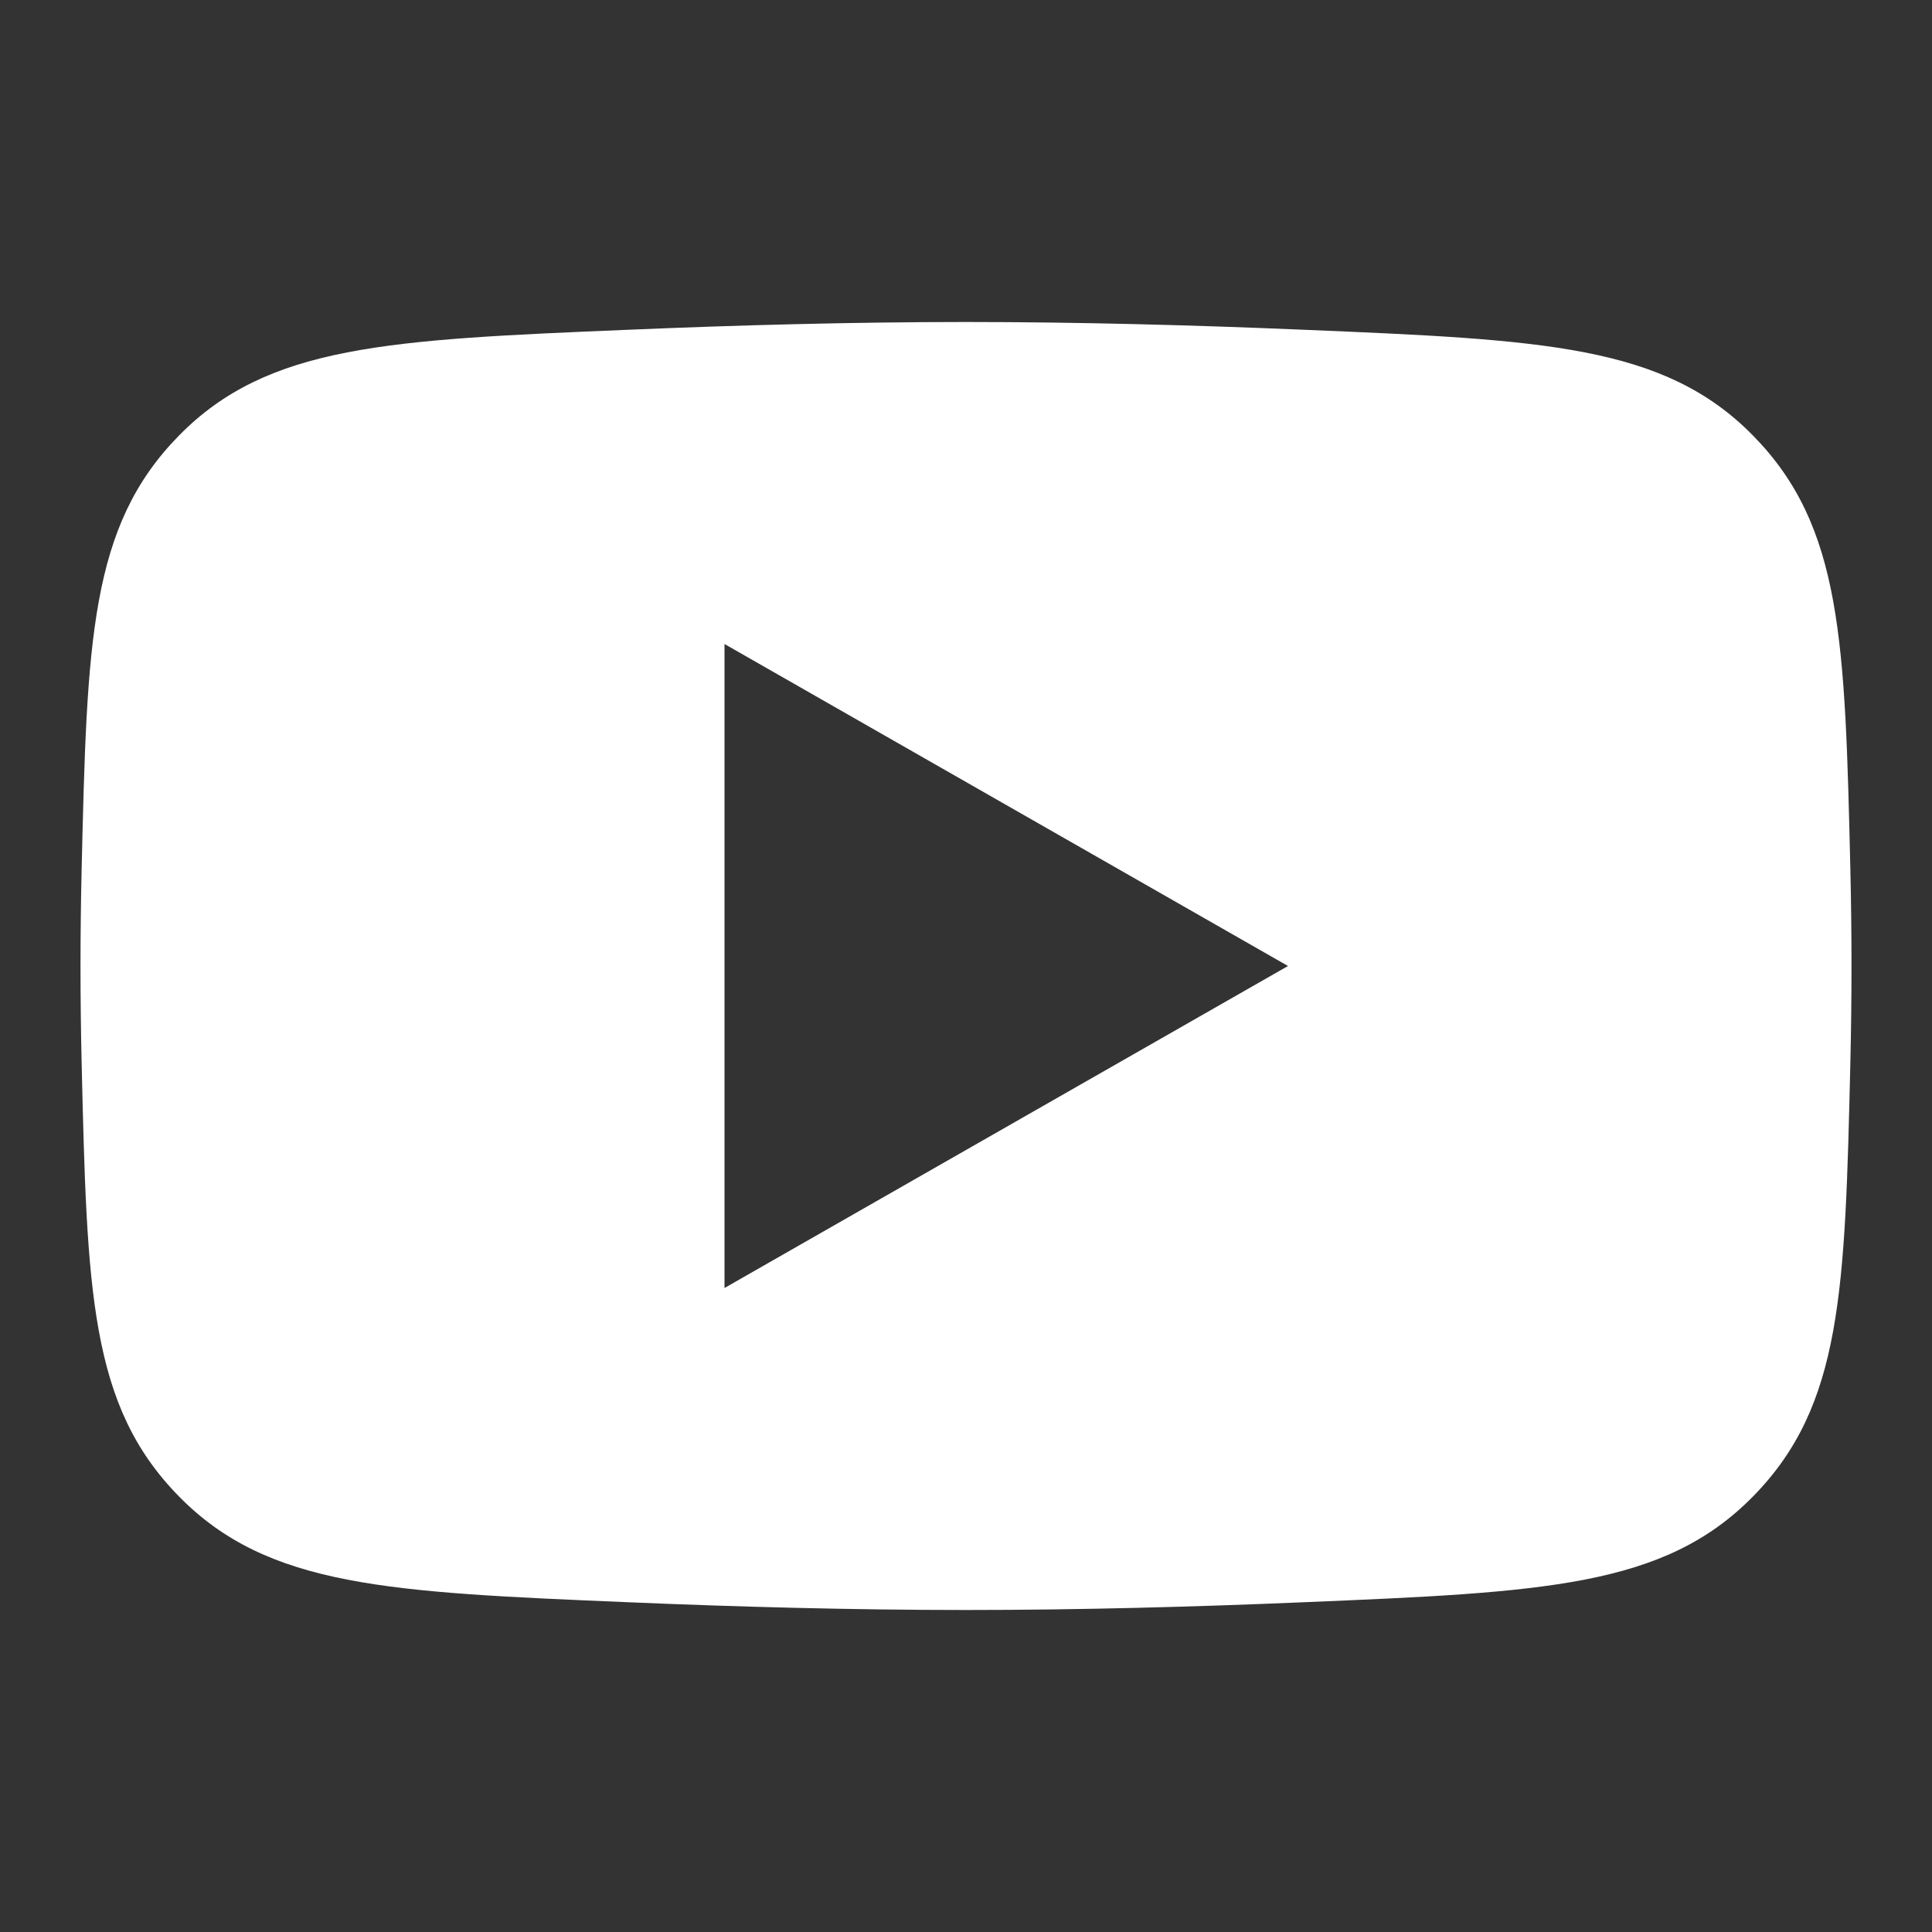 <svg width="24" height="24" viewBox="0 0 24 24" fill="none" xmlns="http://www.w3.org/2000/svg">
<rect x="0" y="0" width="24" height="24" fill="#333333" stroke="none"/>
<path fill-rule="evenodd" clip-rule="evenodd" d="M2.222 5.412C1.115 6.54 1.081 7.961 1.014 10.805C1.005 11.196 1 11.595 1 12C1 12.405 1.005 12.804 1.014 13.195C1.081 16.039 1.115 17.46 2.222 18.588C3.329 19.716 4.824 19.779 7.813 19.904C9.16 19.961 10.6 20 12 20C13.4 20 14.84 19.961 16.187 19.904C19.176 19.779 20.671 19.716 21.778 18.588C22.885 17.46 22.919 16.039 22.986 13.195C22.995 12.804 23 12.405 23 12C23 11.595 22.995 11.196 22.986 10.805C22.919 7.961 22.885 6.54 21.778 5.412C20.671 4.284 19.176 4.221 16.187 4.096C14.84 4.039 13.4 4 12 4C10.6 4 9.16 4.039 7.813 4.096C4.824 4.221 3.329 4.284 2.222 5.412ZM9 16L16 12L9 8V16Z" fill="white"/>
</svg>
